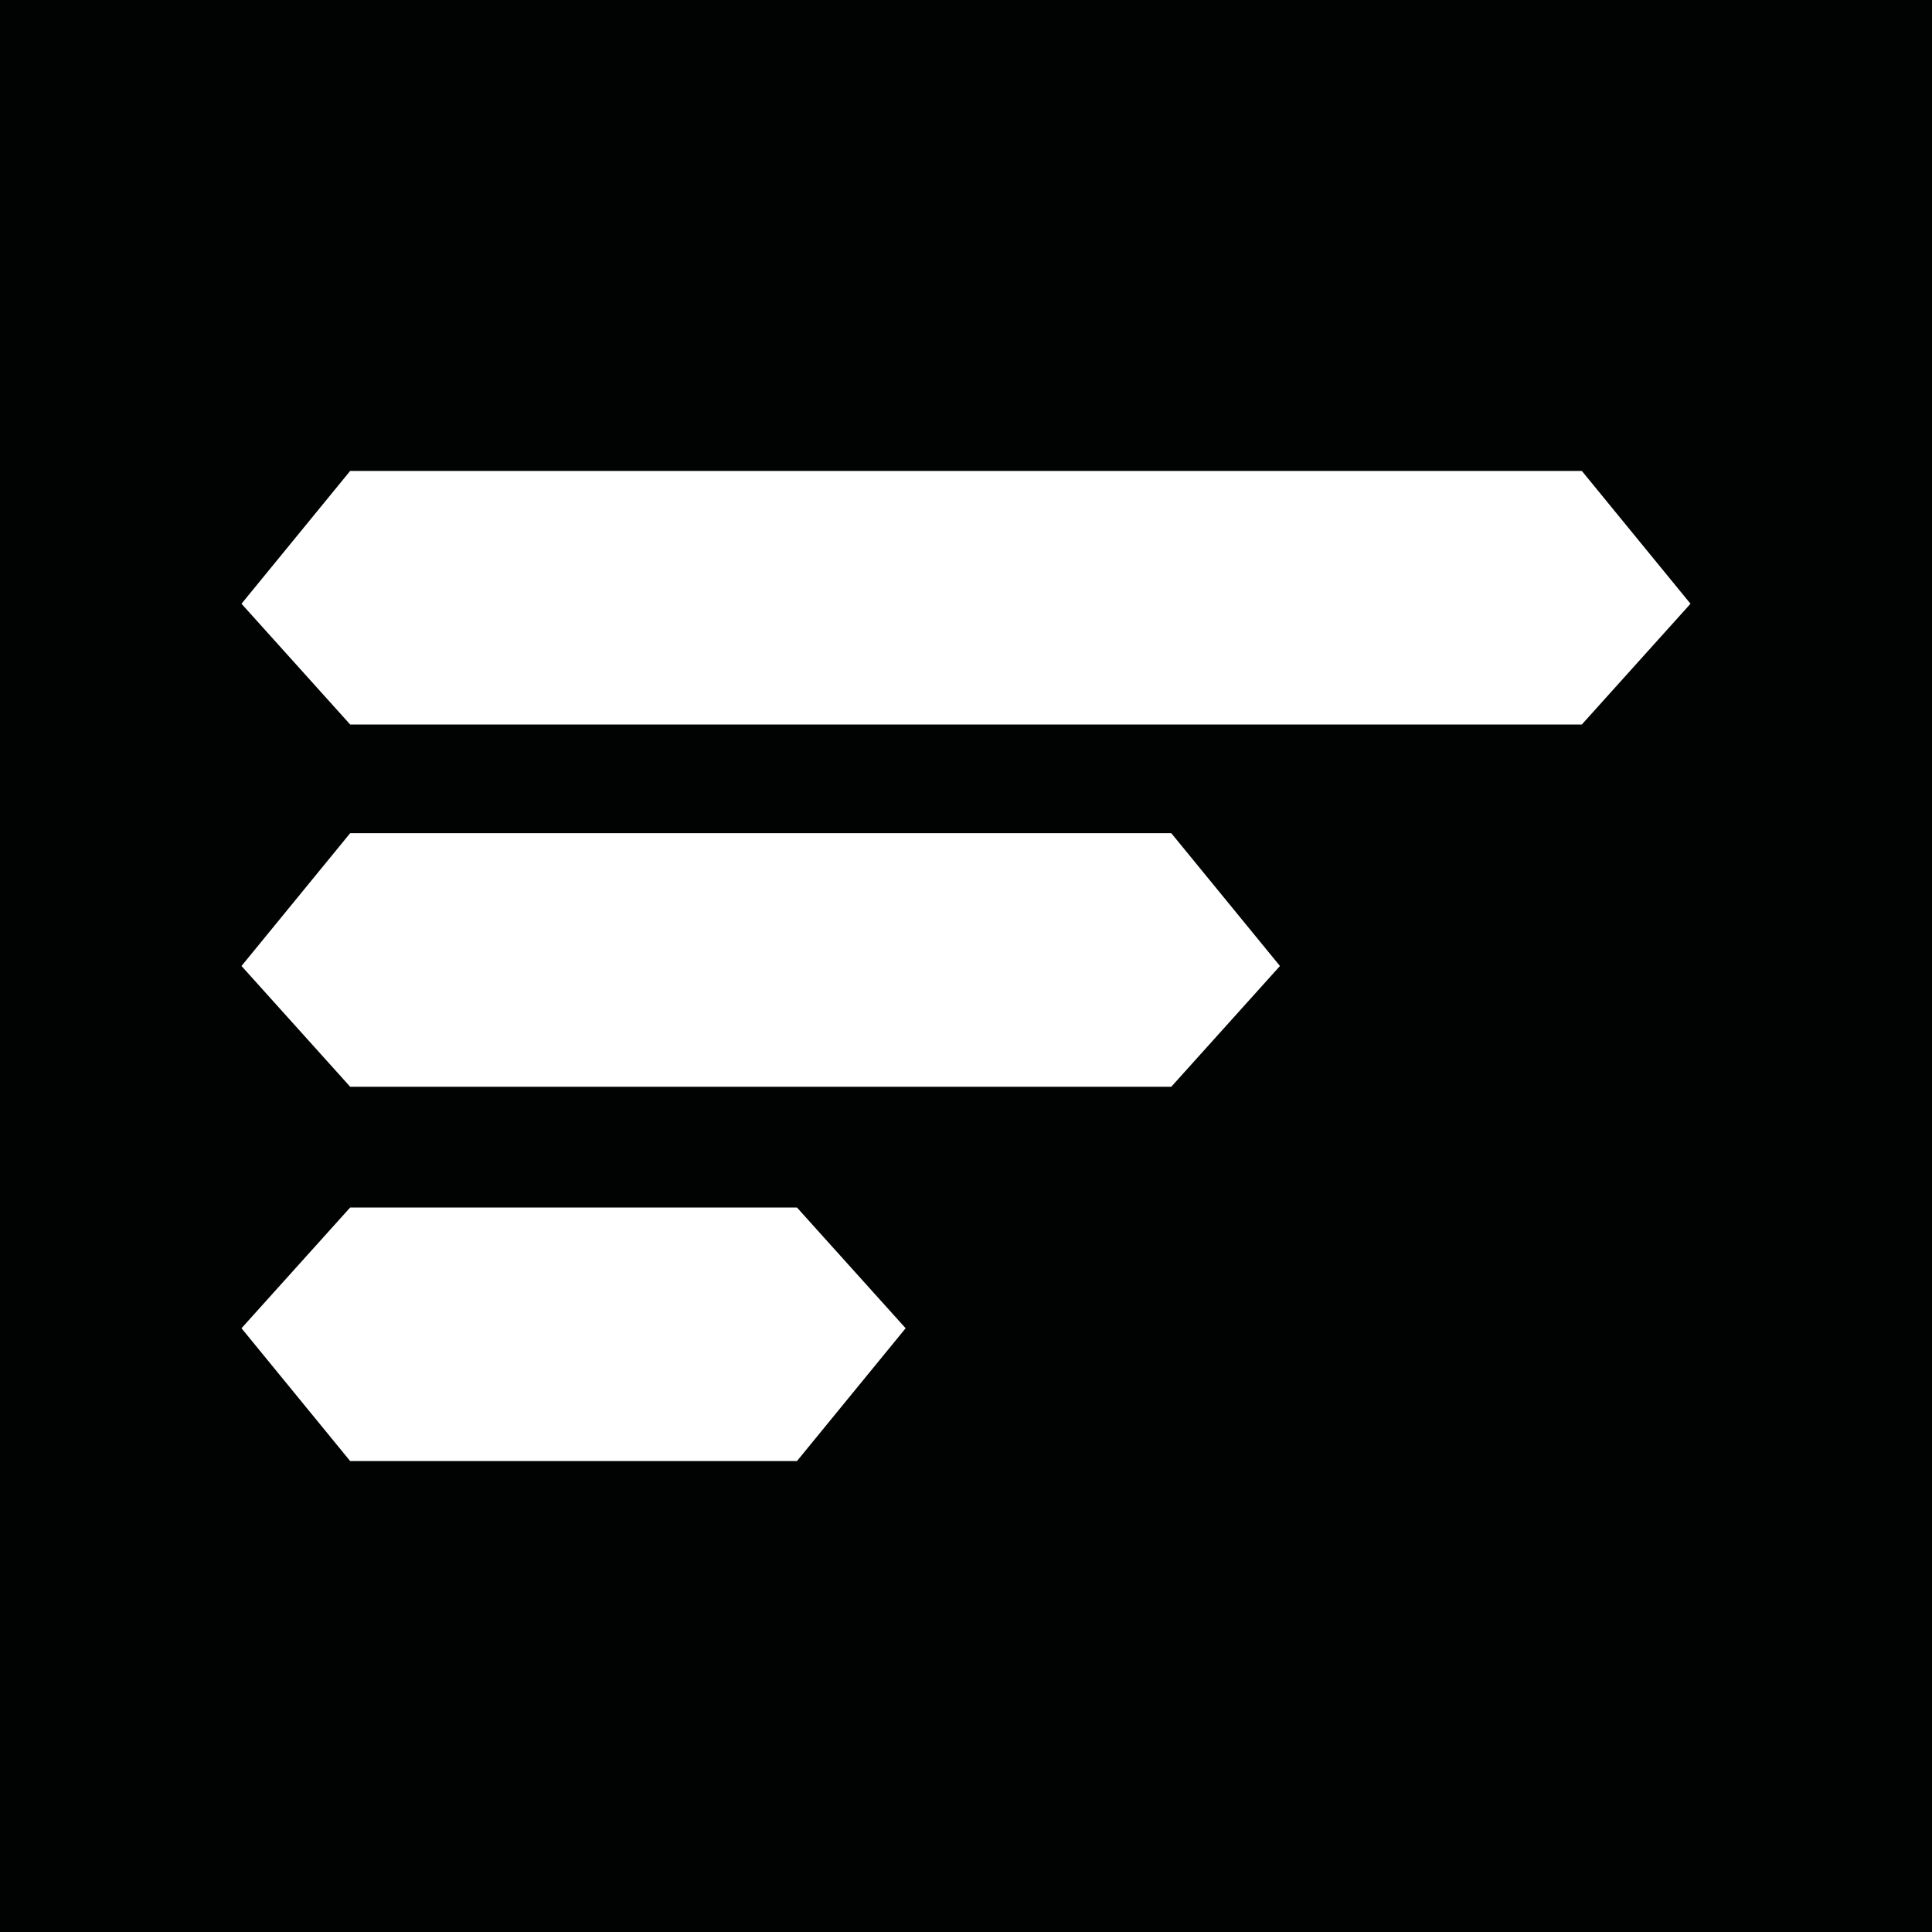 <?xml version="1.0" encoding="utf-8"?>
<!-- Generator: Adobe Illustrator 22.1.0, SVG Export Plug-In . SVG Version: 6.00 Build 0)  -->
<svg version="1.1" id="Layer_1" xmlns="http://www.w3.org/2000/svg" xmlns:xlink="http://www.w3.org/1999/xlink" x="0px" y="0px"
	 viewBox="0 0 16 16" style="enable-background:new 0 0 16 16;" xml:space="preserve">
<style type="text/css">
	.st0{fill:#010202;}
</style>
<path class="st0" d="M0,0v16h16V0H0z M6.6,12.1H5.4H4.1H3.2H2.9L2,11l0.9-1h0.3h0.9h1.3h1.2l0.9,1L6.6,12.1z M9.7,9H9.3H6.7H5.9H3.5
	H2.9L2,8l0.9-1.1h0.6h2.4h0.8h2.6h0.4L10.6,8L9.7,9z M13.1,6H2.9L2,5l0.9-1.1h10.2L14,5L13.1,6z"/>
</svg>
